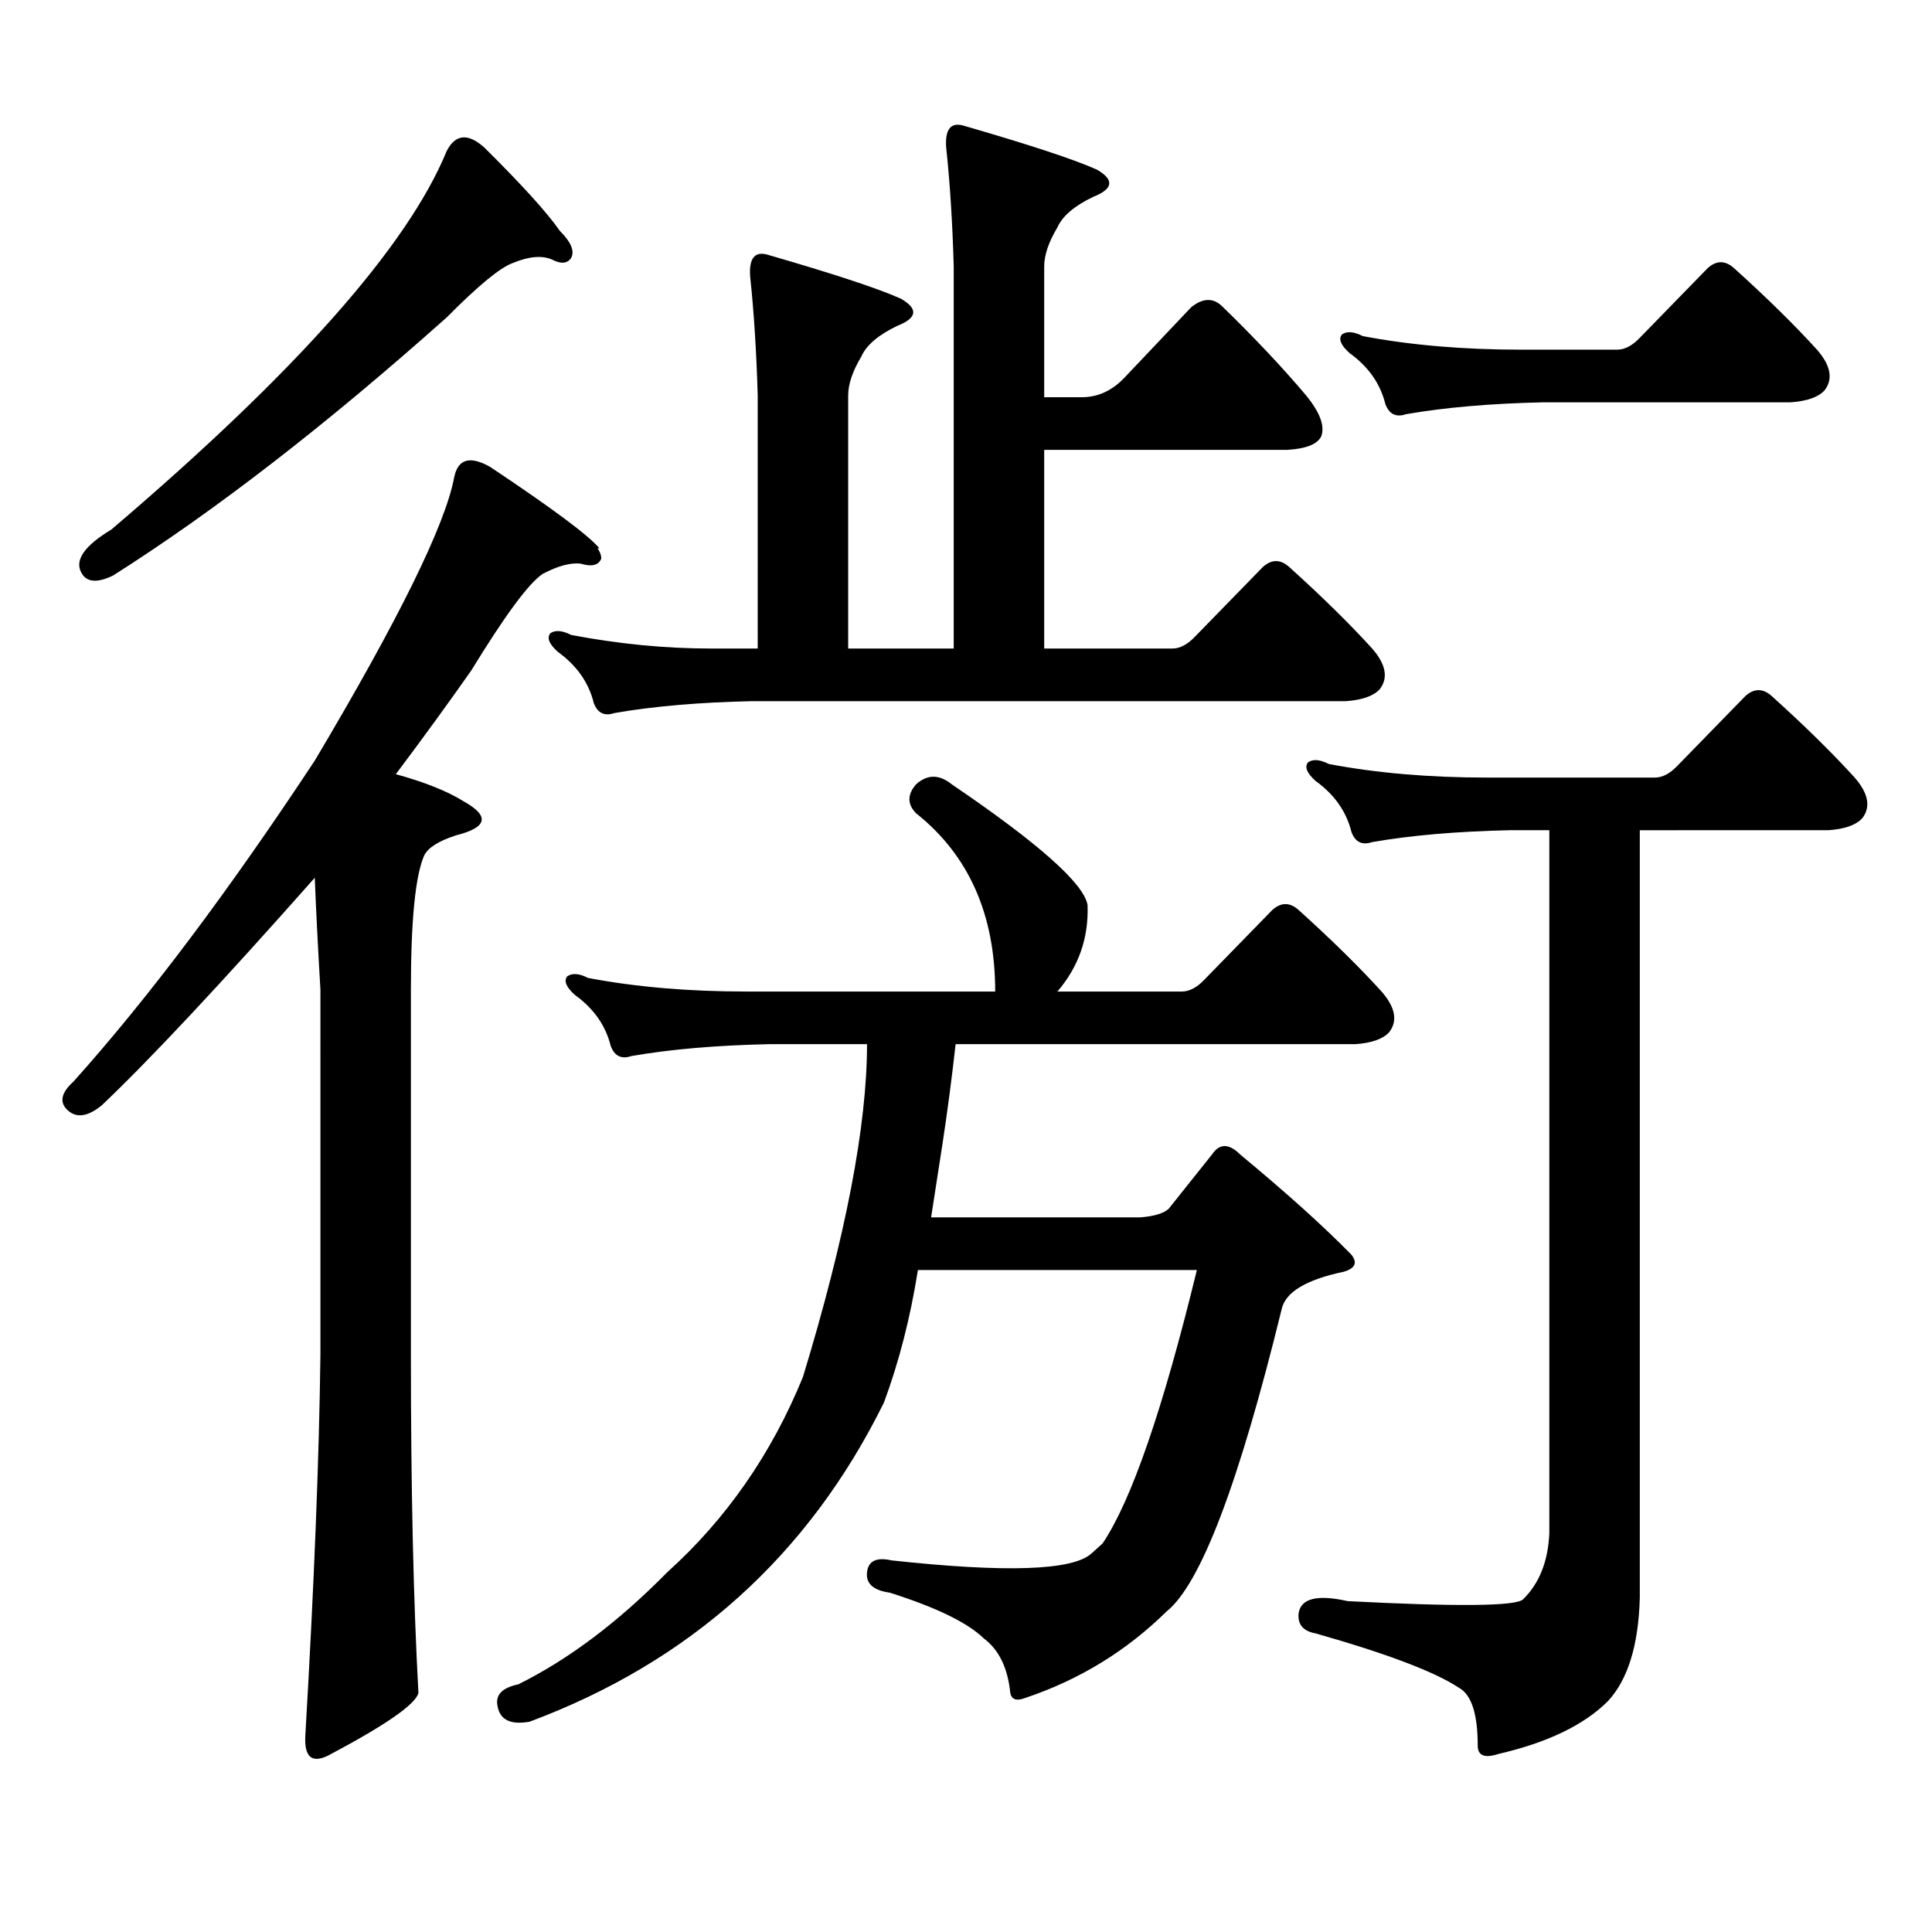 <?xml version="1.0" encoding="utf-8"?>
<!-- Generator: Adobe Illustrator 16.0.0, SVG Export Plug-In . SVG Version: 6.00 Build 0)  -->
<!DOCTYPE svg PUBLIC "-//W3C//DTD SVG 1.1//EN" "http://www.w3.org/Graphics/SVG/1.1/DTD/svg11.dtd">
<svg version="1.1" id="图层_1" xmlns="http://www.w3.org/2000/svg" xmlns:xlink="http://www.w3.org/1999/xlink" x="0px" y="0px"
	 width="1000px" height="1000px" viewBox="0 0 1000 1000" enable-background="new 0 0 1000 1000" xml:space="preserve">
<path d="M310.237,283.82h-0.976c1.296,1.758,1.951,3.516,1.951,5.273c-1.311,3.516-4.878,4.395-10.731,2.637
	c-5.213-0.577-11.707,1.181-19.512,5.273c-7.165,4.696-19.512,21.396-37.072,50.098c-12.363,17.578-25.365,35.458-39.023,53.613
	c14.954,4.105,26.661,8.789,35.121,14.063c13.658,7.621,12.347,13.485-3.902,17.578c-9.116,2.938-14.634,6.454-16.585,10.547
	c-4.558,10.547-6.829,33.7-6.829,69.434v188.965c0,69.131,1.296,127.441,3.902,174.902c-1.311,5.85-16.92,16.699-46.828,32.52
	c-8.46,4.092-12.363,0.576-11.707-10.547c4.542-77.935,7.149-143.551,7.805-196.875V512.336
	c-1.311-22.262-2.287-41.598-2.927-58.008c-48.779,55.082-85.531,94.345-110.241,117.773c-7.165,5.863-13.018,6.742-17.561,2.637
	c-4.558-4.093-3.582-9.078,2.927-14.941c38.368-42.765,79.998-98.136,124.875-166.113c43.566-73.238,67.635-122.168,72.193-146.777
	c1.951-9.366,8.125-11.124,18.536-5.273C286.167,263.316,305.023,277.379,310.237,283.82z M250.726,76.398
	c19.512,19.336,32.514,33.7,39.023,43.066c5.854,5.864,7.805,10.547,5.854,14.063c-1.951,2.938-5.213,3.227-9.756,0.879
	c-5.213-2.335-12.042-1.758-20.487,1.758c-6.509,2.348-17.896,11.728-34.146,28.125c-62.438,55.673-119.997,100.195-172.679,133.594
	c-8.46,4.105-13.994,3.516-16.585-1.758c-3.262-6.441,1.951-13.761,15.609-21.973c95.607-81.437,153.487-146.777,173.654-195.996
	C235.757,69.367,242.266,68.79,250.726,76.398z M448.77,540.461h-50.73c-27.316,0.59-51.066,2.637-71.218,6.152
	c-5.213,1.758-8.78,0-10.731-5.273c-2.607-10.547-8.78-19.336-18.536-26.367c-4.558-4.093-5.854-7.32-3.902-9.668
	c2.591-1.758,6.174-1.456,10.731,0.879c24.71,4.696,52.026,7.031,81.949,7.031H515.11c0-39.84-13.658-70.602-40.975-92.285
	c-4.558-4.684-4.558-9.668,0-14.941c5.854-5.273,12.027-5.273,18.536,0c44.877,30.473,68.291,51.278,70.242,62.402
	c0.64,17.001-4.558,31.942-15.609,44.824h64.389c3.902,0,7.805-2.047,11.707-6.152l35.121-36.035c4.543-4.093,9.1-4.093,13.658,0
	c16.905,15.243,31.219,29.306,42.926,42.188c7.149,8.212,8.445,15.243,3.902,21.094c-3.262,3.516-9.115,5.575-17.561,6.152H494.623
	c-1.951,17.578-4.238,34.867-6.829,51.855l-5.854,37.793h108.29c7.149-0.577,12.027-2.047,14.634-4.395l22.438-28.125
	c3.902-5.851,8.78-5.851,14.634,0c24.054,19.926,43.246,37.216,57.56,51.855c3.247,4.105,1.951,7.031-3.902,8.789
	c-19.512,4.105-30.243,10.547-32.194,19.336c-22.118,90.225-41.95,142.383-59.511,156.445
	c-20.823,20.503-45.212,35.444-73.169,44.824c-4.558,1.758-7.164,0.879-7.805-2.637c-1.311-12.896-5.854-22.275-13.658-28.125
	c-8.46-8.213-24.725-16.123-48.779-23.73c-8.46-1.182-12.363-4.697-11.707-10.547c0.64-5.864,4.878-7.91,12.683-6.152
	c59.176,6.44,93.656,5.273,103.412-3.516l5.854-5.273c14.954-22.275,31.219-69.434,48.779-141.504H475.111
	c-3.902,24.609-9.756,47.461-17.561,68.555c-39.023,79.102-100.165,134.17-183.41,165.234c-9.756,1.758-15.289-0.879-16.585-7.91
	c-1.311-5.864,2.271-9.668,10.731-11.426c26.005-12.896,51.706-32.231,77.071-58.008c30.563-27.549,53.977-61.222,70.242-101.074
	C437.703,640.079,448.77,582.648,448.77,540.461z M618.522,329.523l35.121-36.035c4.543-4.093,9.1-4.093,13.658,0
	c16.905,15.243,31.219,29.306,42.926,42.188c7.149,8.212,8.445,15.243,3.902,21.094c-3.262,3.516-9.115,5.575-17.561,6.152h-307.31
	c-27.316,0.59-51.066,2.637-71.218,6.152c-5.213,1.758-8.78,0-10.731-5.273c-2.607-10.547-8.78-19.336-18.536-26.367
	c-4.558-4.093-5.854-7.32-3.902-9.668c2.591-1.758,6.174-1.456,10.731,0.879c24.71,4.696,48.779,7.031,72.193,7.031h24.39V204.719
	c-0.656-22.852-1.951-43.355-3.902-61.523c-0.656-9.366,2.271-13.184,8.78-11.426c34.466,9.97,57.56,17.578,69.267,22.852
	c9.1,5.273,8.445,9.97-1.951,14.063c-9.756,4.696-15.945,9.97-18.536,15.82c-4.558,7.621-6.829,14.364-6.829,20.215v130.957h54.633
	V137.922c-0.656-22.852-1.951-43.355-3.902-61.523c-0.656-9.366,2.271-13.184,8.78-11.426c34.466,9.97,57.56,17.578,69.267,22.852
	c9.1,5.273,8.445,9.97-1.951,14.063c-9.756,4.696-15.945,9.97-18.536,15.82c-4.558,7.622-6.829,14.364-6.829,20.215v67.676h19.512
	c8.445,0,15.929-3.516,22.438-10.547l34.146-36.035c5.854-4.683,11.052-4.972,15.609-0.879
	c16.905,16.41,31.539,31.942,43.901,46.582c7.149,8.789,9.756,15.82,7.805,21.094c-1.951,4.105-7.805,6.454-17.561,7.031H540.475
	v102.832h66.34C610.717,335.676,614.62,333.629,618.522,329.523z M832.175,880.598c-12.363,12.305-31.219,21.382-56.584,27.246
	c-7.164,2.334-10.731,0.879-10.731-4.395c0-16.411-3.262-26.367-9.756-29.883c-12.363-8.213-37.072-17.578-74.145-28.125
	c-6.509-1.182-9.436-4.697-8.78-10.547c1.296-7.622,9.756-9.668,25.365-6.152c56.584,2.925,86.827,2.637,90.729-0.879
	c8.445-8.213,13.003-19.639,13.658-34.277V429.719h-20.487c-27.316,0.59-51.066,2.637-71.218,6.152
	c-5.213,1.758-8.78,0-10.731-5.273c-2.607-10.547-8.78-19.336-18.536-26.367c-4.558-4.093-5.854-7.32-3.902-9.668
	c2.592-1.758,6.174-1.456,10.731,0.879c24.71,4.696,52.026,7.031,81.949,7.031h86.827c3.902,0,7.805-2.047,11.707-6.152
	l35.121-36.035c4.542-4.093,9.1-4.093,13.658,0c16.905,15.243,31.219,29.306,42.926,42.188c7.149,8.212,8.445,15.243,3.902,21.094
	c-3.262,3.516-9.116,5.575-17.561,6.152H848.76v397.266C848.105,851.594,842.572,869.46,832.175,880.598z M848.76,174.836
	l35.121-36.035c4.543-4.093,9.1-4.093,13.658,0c16.905,15.243,31.219,29.306,42.926,42.188c7.149,8.212,8.445,15.243,3.902,21.094
	c-3.262,3.516-9.116,5.575-17.561,6.152H799.005c-27.316,0.59-51.066,2.637-71.218,6.152c-5.213,1.758-8.78,0-10.731-5.273
	c-2.607-10.547-8.78-19.336-18.536-26.367c-4.558-4.093-5.854-7.32-3.902-9.668c2.592-1.758,6.174-1.456,10.731,0.879
	c24.71,4.696,52.026,7.031,81.949,7.031h49.755C840.956,180.988,844.858,178.941,848.76,174.836z"/>
</svg>
